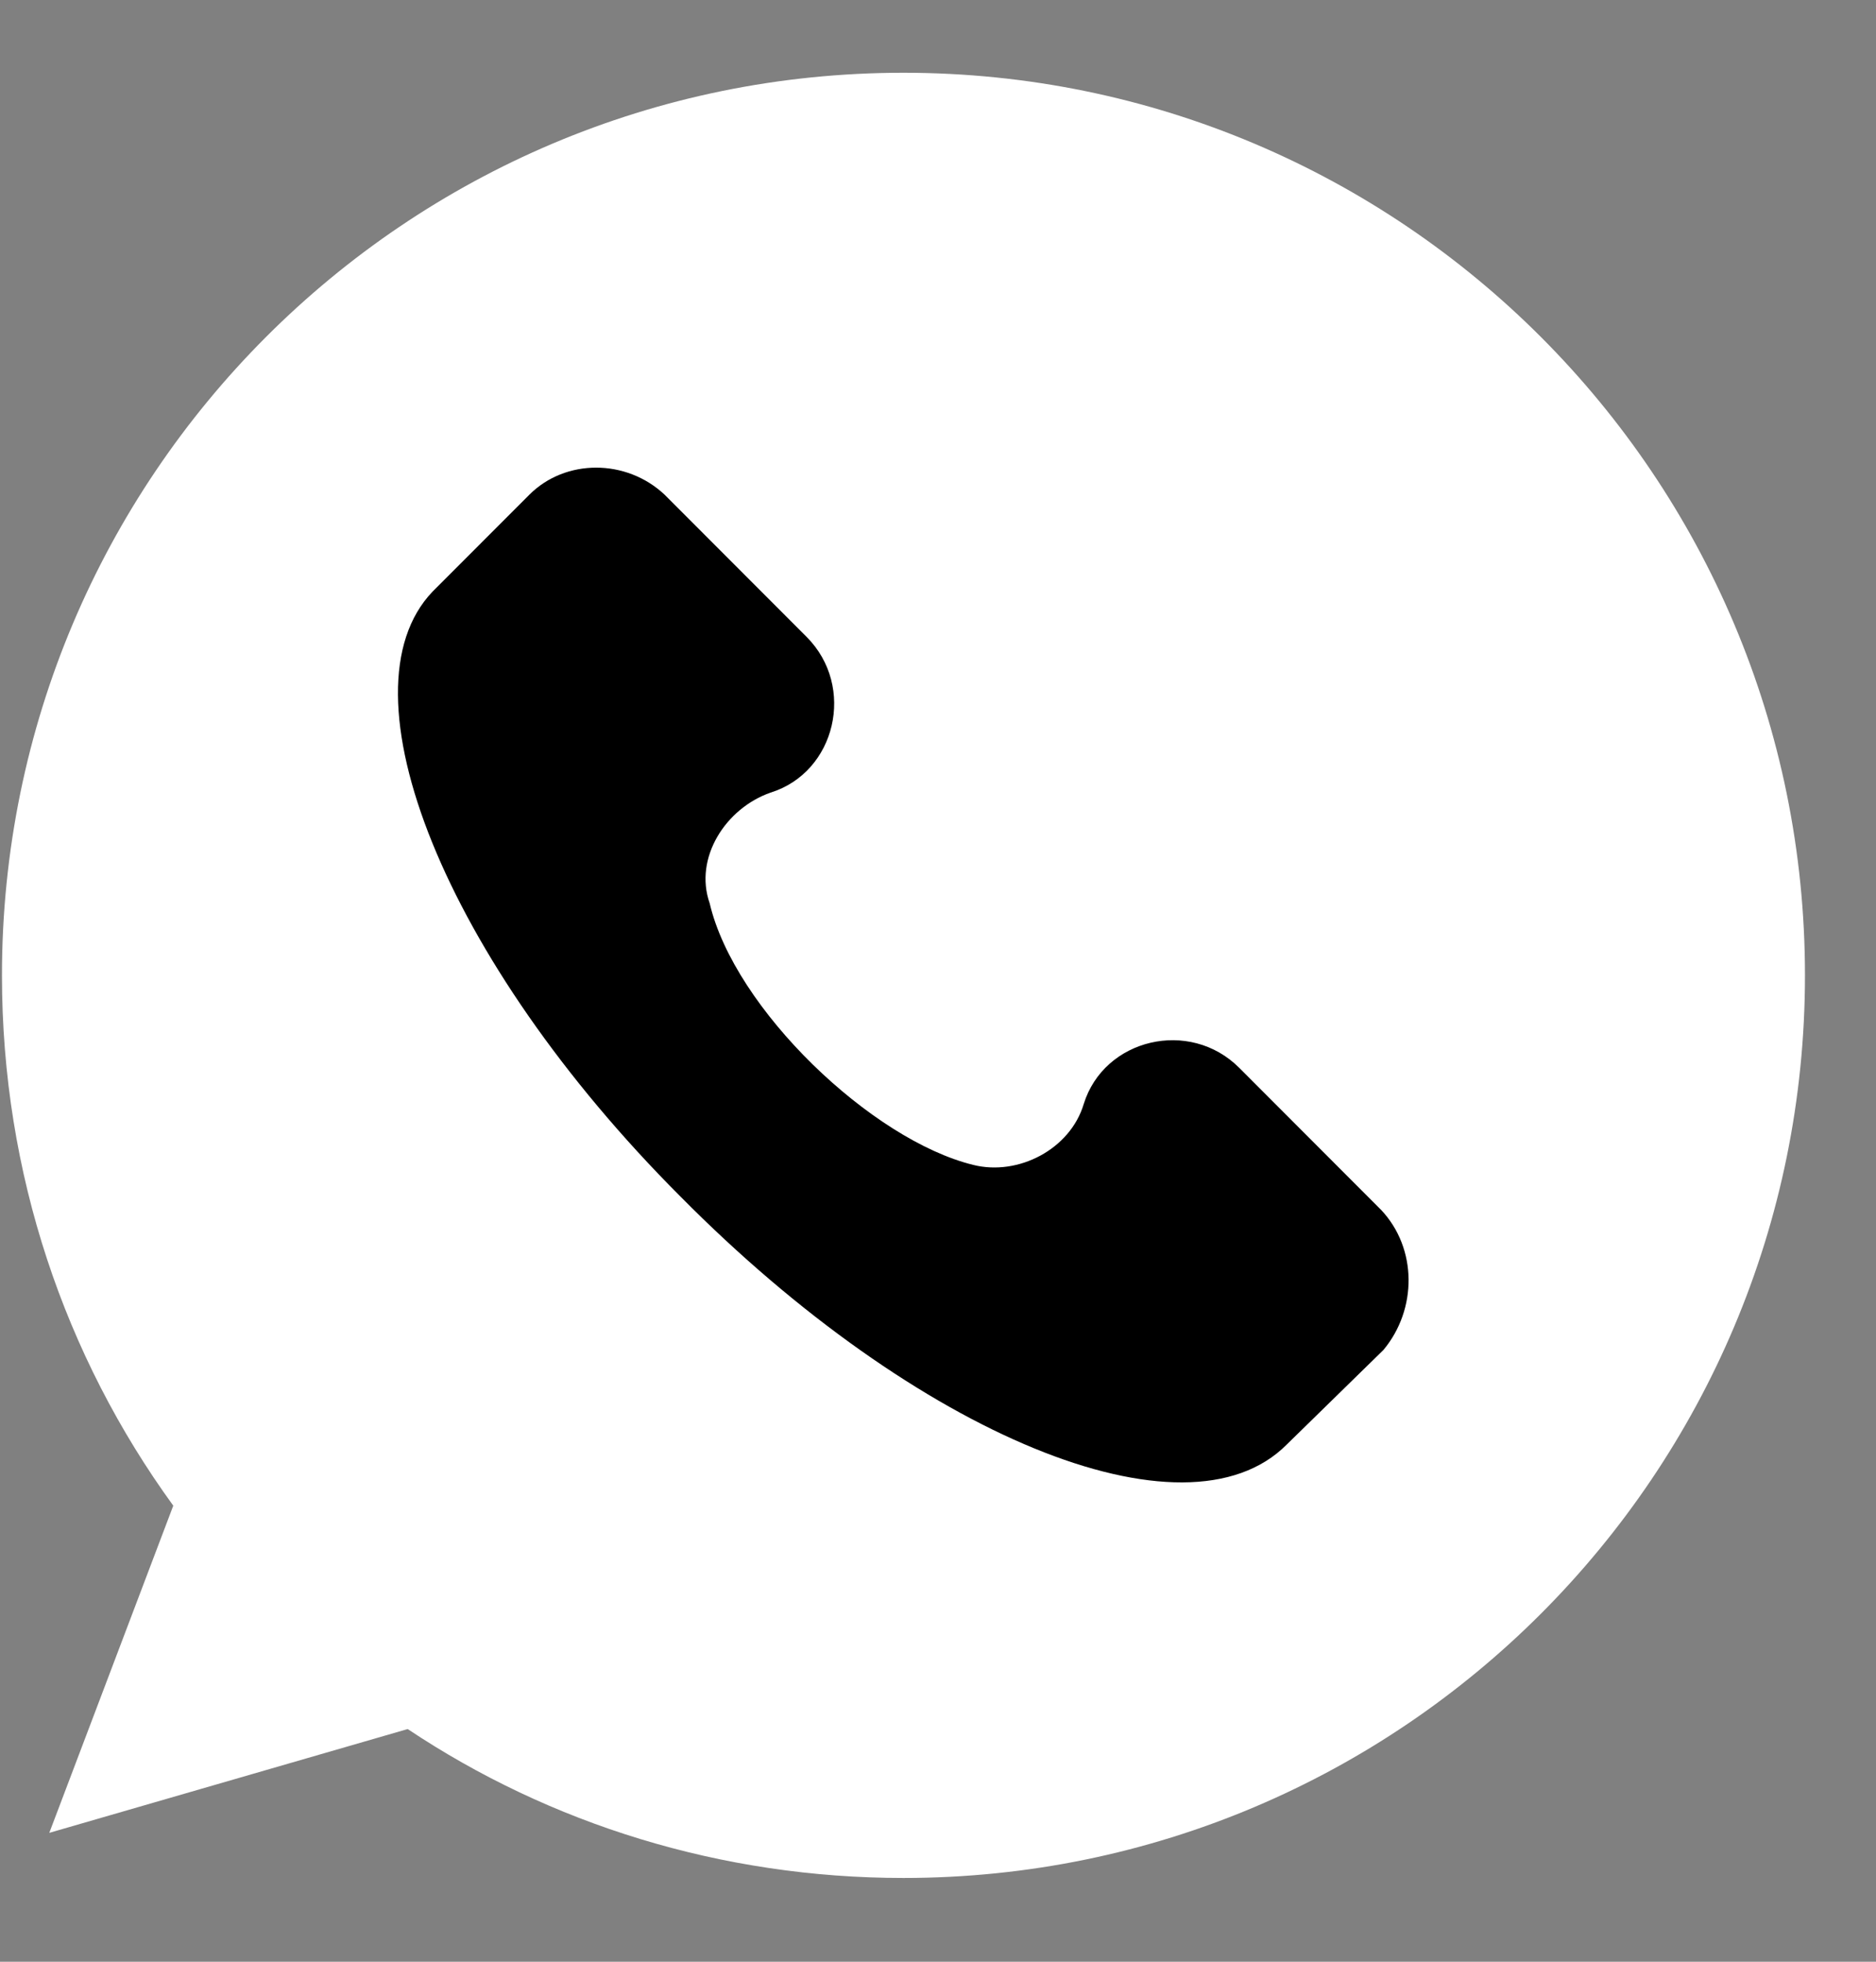 <?xml version="1.0" encoding="UTF-8"?> <svg xmlns="http://www.w3.org/2000/svg" width="22" height="23" viewBox="0 0 22 23" fill="none"><rect x="0" y="0" width="22" height="23" fill="#808080" stroke="none"/><circle cx="11.389" cy="11.799" r="8.43" fill="black"></circle><path d="M10.595 0.853C4.754 0.853 0.023 5.589 0.023 11.435C0.023 13.764 0.763 15.906 2.032 17.653L0.578 21.489L4.781 20.272C6.446 21.383 8.454 22.018 10.595 22.018C16.436 22.018 21.167 17.282 21.167 11.435C21.167 5.589 16.436 0.853 10.595 0.853ZM16.224 15.827L15.088 16.938C13.899 18.129 10.754 16.832 7.979 14.028C5.204 11.25 3.961 8.102 5.071 6.938L6.208 5.8C6.631 5.377 7.344 5.377 7.794 5.8L9.459 7.467C10.04 8.049 9.802 9.055 9.036 9.293C8.507 9.478 8.137 10.06 8.322 10.589C8.613 11.832 10.225 13.367 11.414 13.658C11.943 13.79 12.551 13.473 12.709 12.944C12.947 12.176 13.952 11.938 14.533 12.52L16.198 14.187C16.621 14.637 16.621 15.351 16.224 15.827V15.827Z" fill="white"></path></svg> 